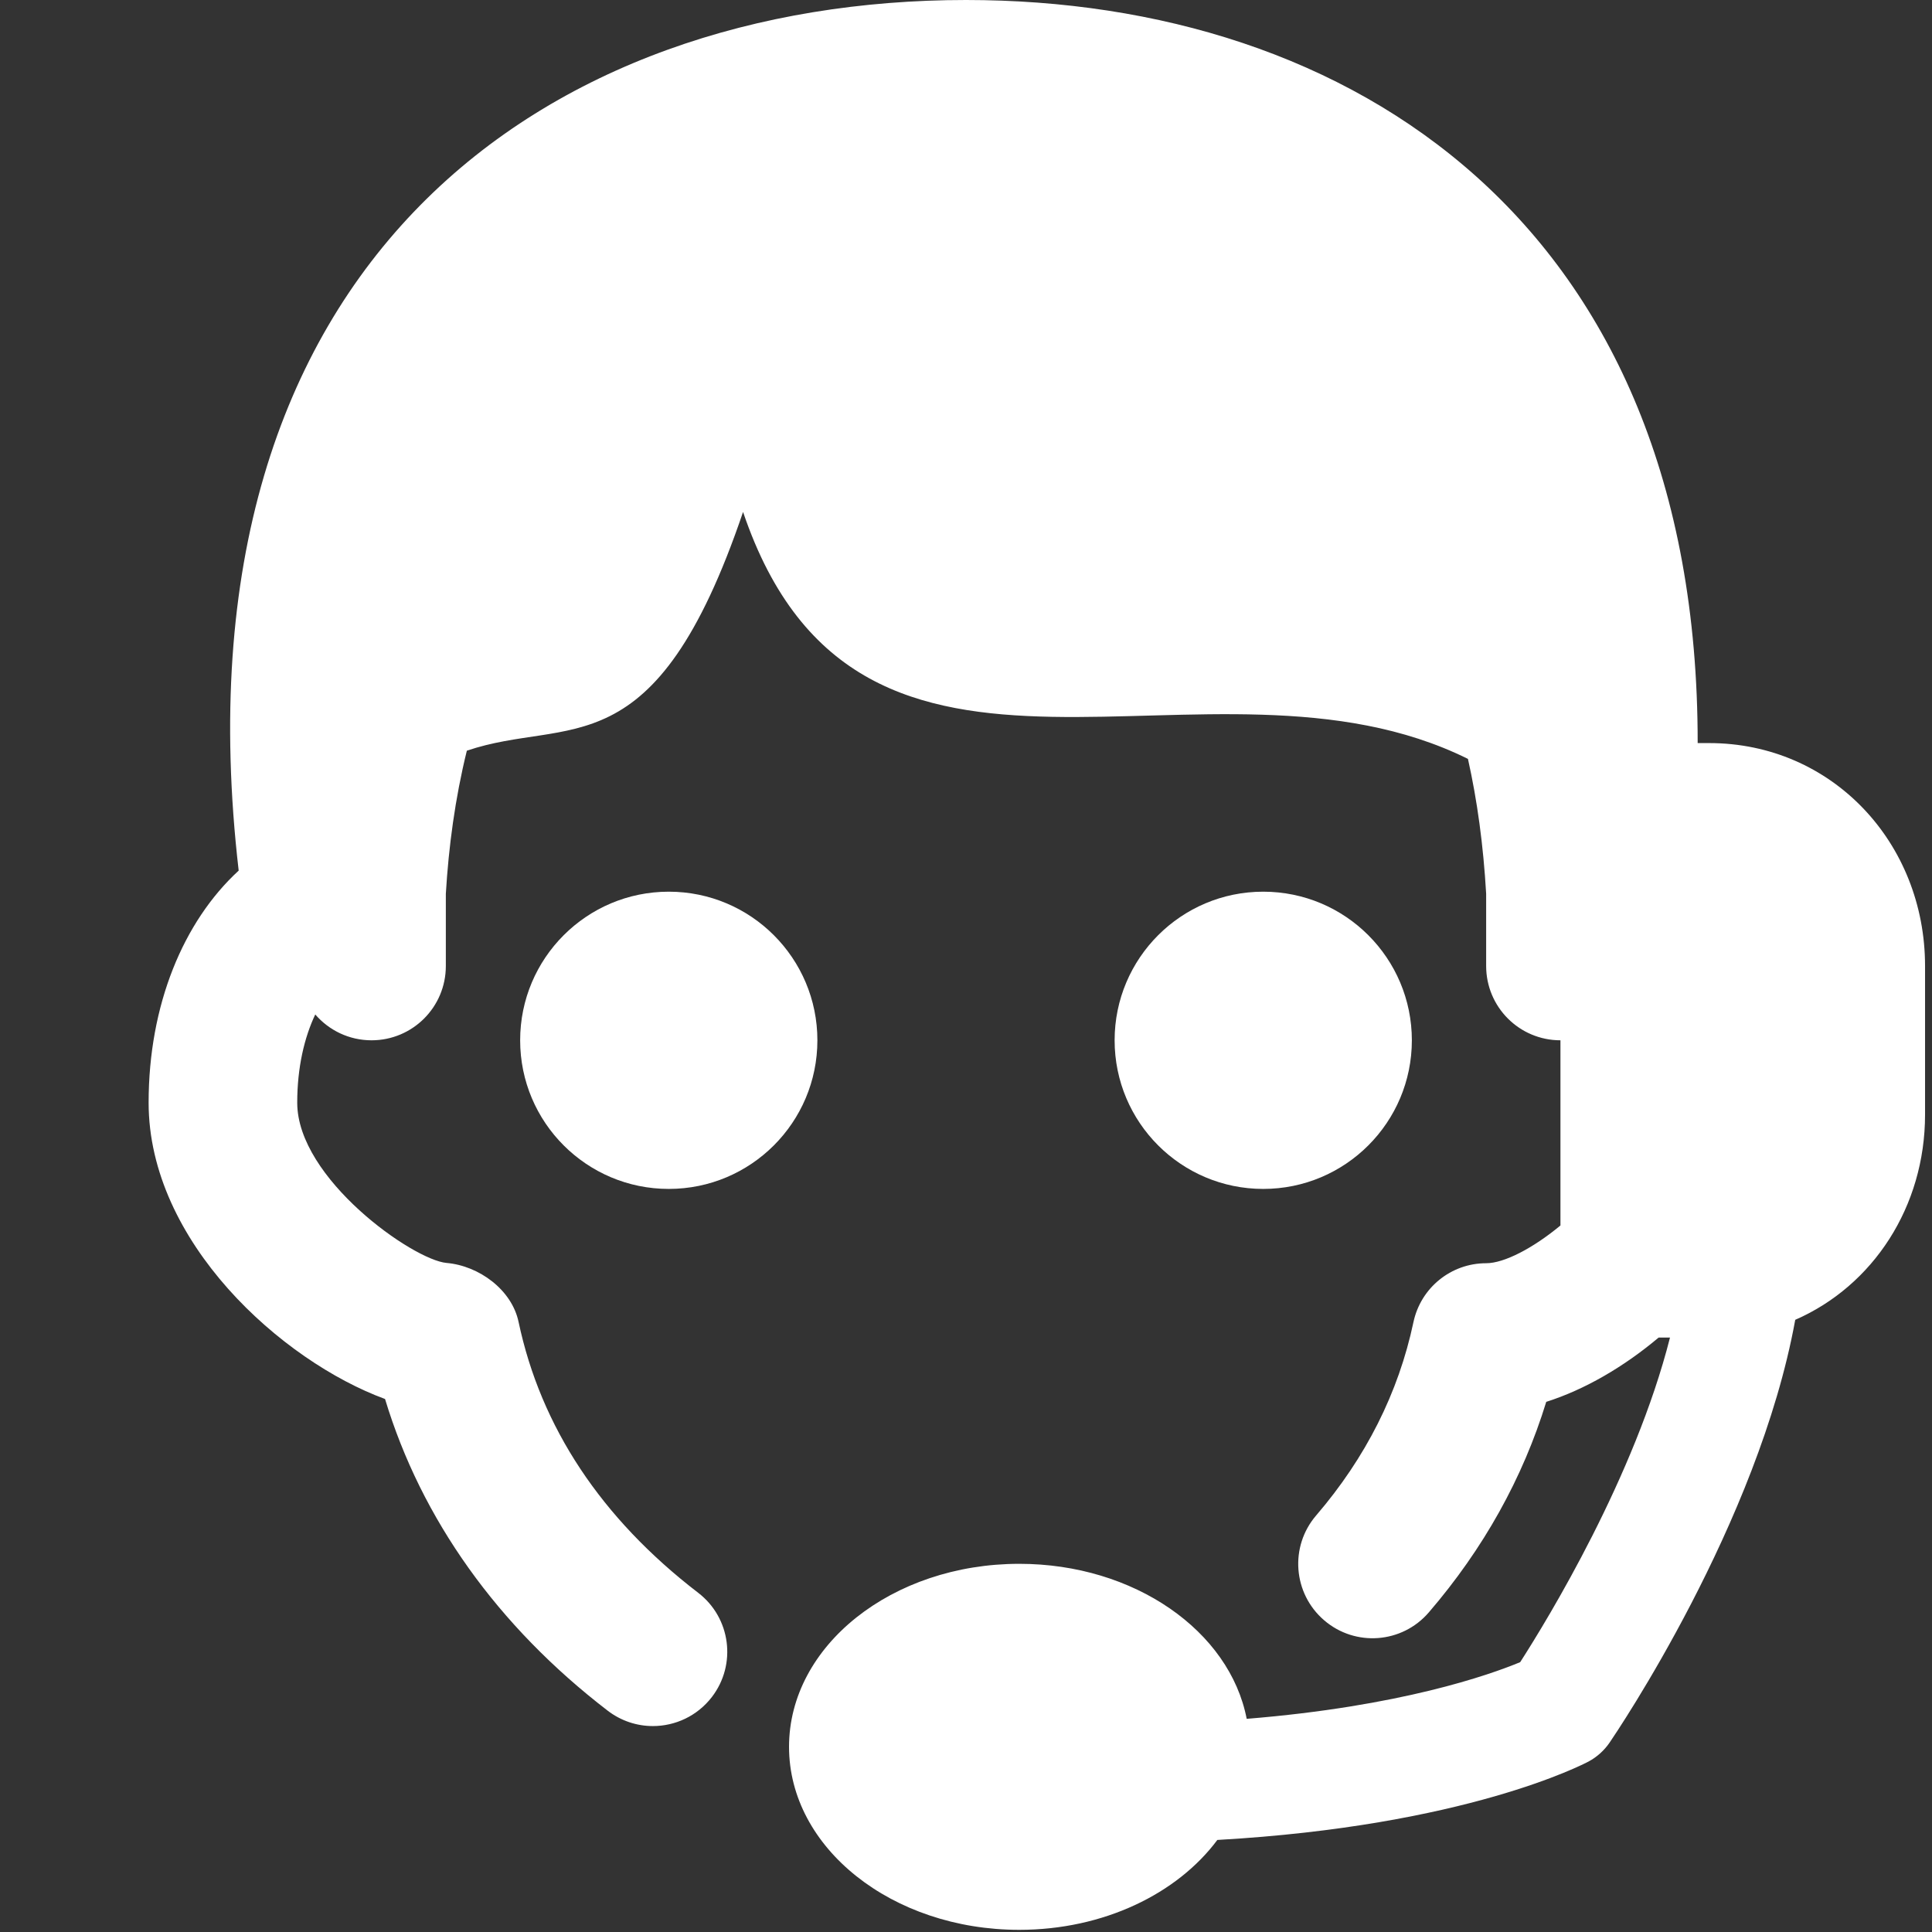 <?xml version="1.0" encoding="utf-8"?>
<!-- Generator: Adobe Illustrator 16.0.4, SVG Export Plug-In . SVG Version: 6.00 Build 0)  -->
<!DOCTYPE svg PUBLIC "-//W3C//DTD SVG 1.1//EN" "http://www.w3.org/Graphics/SVG/1.1/DTD/svg11.dtd">
<svg version="1.1" id="Layer_1" xmlns="http://www.w3.org/2000/svg" xmlns:xlink="http://www.w3.org/1999/xlink" x="0px" y="0px"
	 width="200px" height="200px" viewBox="0 0 200 200" enable-background="new 0 0 200 200" xml:space="preserve">
<rect x="0" y="0" width="200" height="200" fill="#333333" stroke="none"/>
<g>
	<circle fill="#FFFFFF" cx="130.77" cy="107.692" r="15.385"/>
	<circle fill="#FFFFFF" cx="69.231" cy="107.692" r="15.385"/>
	<path fill="#FFFFFF" d="M176.923,76.923h-1.181C175.792,23.074,139.811,0,100,0C57.067,0,17.353,26.64,24.708,90.125
		c-5.729,5.269-9.323,13.896-9.323,24.027c0,14.399,13.792,26.75,24.474,30.672c3.763,12.433,11.651,23.513,23.047,32.264
		c1.397,1.074,3.05,1.594,4.68,1.594c2.314,0,4.59-1.037,6.107-3.006c2.592-3.373,1.953-8.203-1.412-10.787
		c-10.036-7.707-16.293-17.148-18.6-28.05c-0.698-3.312-4.079-5.807-7.452-6.1c-3.463-0.302-15.46-8.729-15.46-16.587
		c0-3.637,0.736-6.756,1.867-9.135c1.41,1.635,3.494,2.674,5.825,2.674c4.252,0,7.692-3.439,7.692-7.691v-7.477
		c0.288-4.846,0.956-9.873,2.175-14.812c10.563-3.595,19.442,2.252,28.594-24.714c12.109,35.775,48.18,12.261,75.04,25.563
		c0.961,4.297,1.595,8.944,1.884,13.957V100c0,4.252,3.44,7.691,7.691,7.691v19.17c-2.848,2.361-5.831,3.908-7.691,3.908
		c-3.637,0-6.769,2.539-7.527,6.1c-1.547,7.302-4.936,14.031-10.073,20.012c-2.765,3.223-2.396,8.075,0.827,10.848
		c3.215,2.771,8.074,2.412,10.847-0.826c5.649-6.572,9.722-13.883,12.147-21.784c3.955-1.257,7.998-3.595,11.634-6.655h1.177
		c-3.646,14.389-12.618,29.104-15.508,33.602c-3.205,1.33-12.426,4.584-28.312,5.867c-1.756-9.089-11.629-16.047-23.543-16.047
		c-13.167,0-23.834,8.481-23.834,18.945c0,10.465,10.667,18.945,23.834,18.945c8.729,0,16.355-3.735,20.504-9.305
		c25.698-1.455,37.863-7.824,38.437-8.123c0.864-0.467,1.606-1.135,2.163-1.945c0.712-1.045,15.398-22.709,19.224-43.776
		c8.052-3.517,13.438-11.704,13.438-21.24V100C199.279,87.252,189.663,76.923,176.923,76.923z"/>
</g>
</svg>
